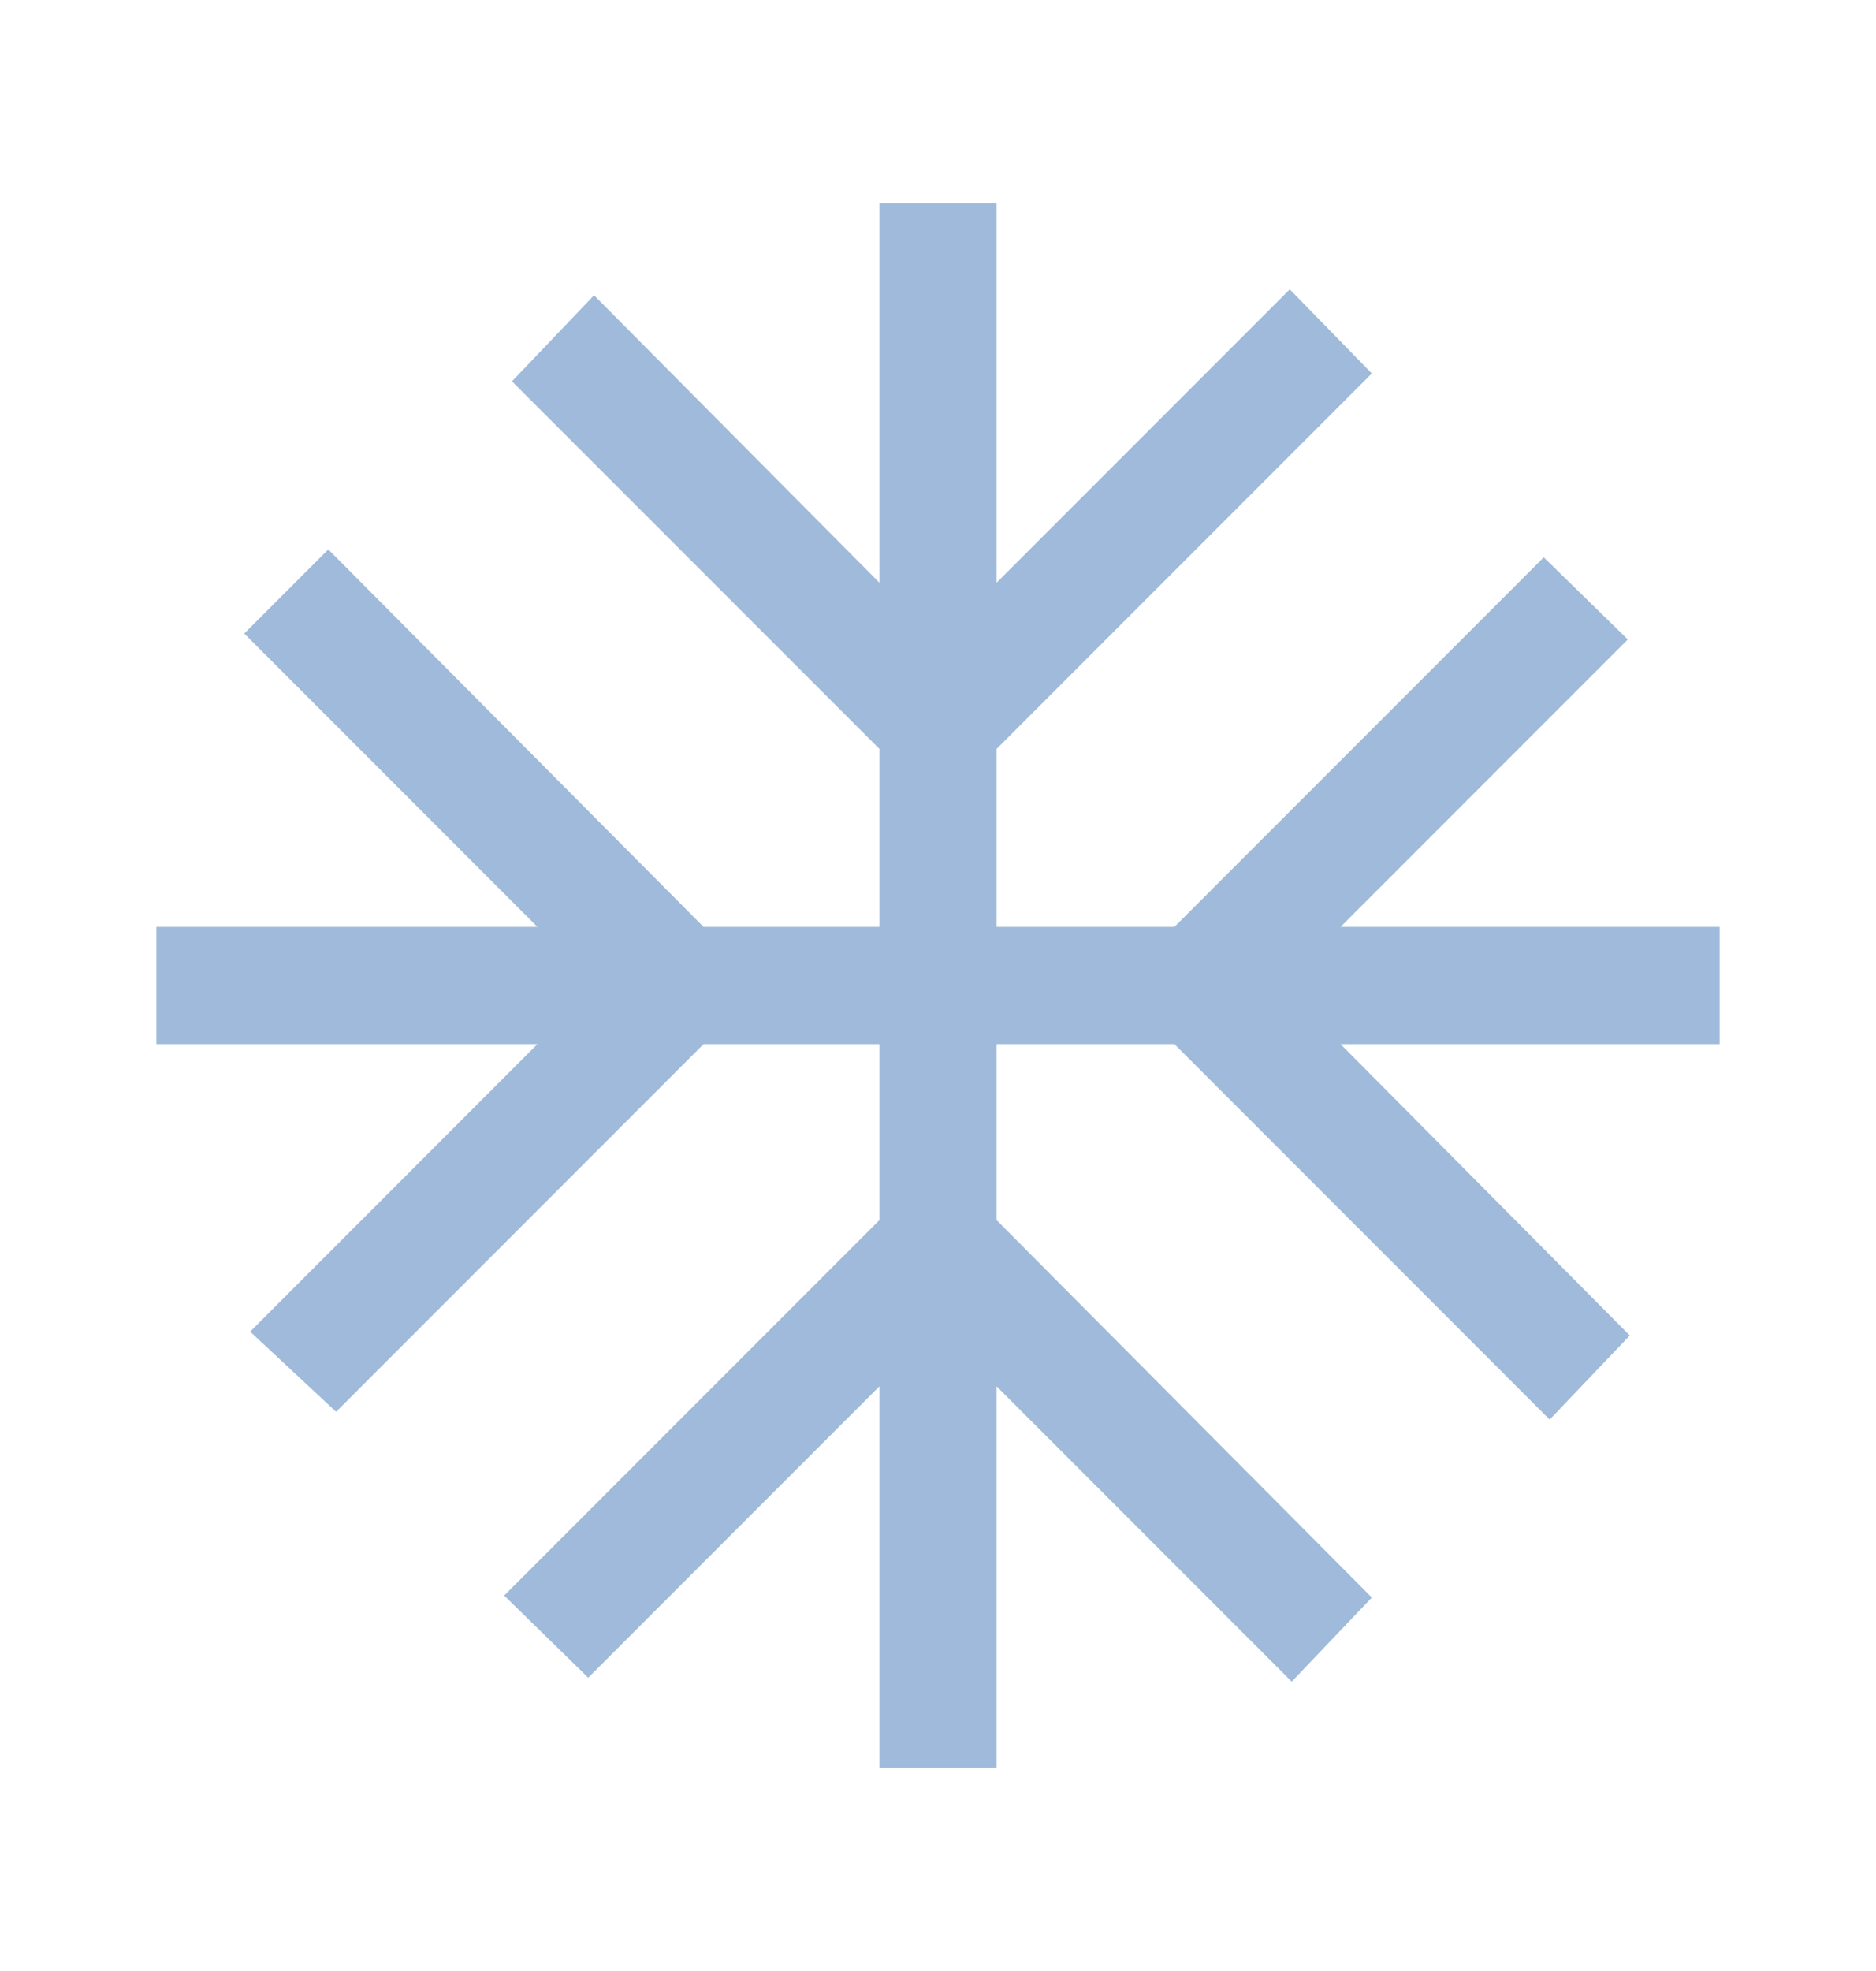 <svg width="20" height="21" viewBox="0 0 20 21" fill="none" xmlns="http://www.w3.org/2000/svg">
<g id="ac_unit_FILL0_wght400_GRAD0_opsz48 2">
<path id="Vector" d="M9.375 18.833V14.771L6.271 17.875L5.375 17L9.375 13V11.125H7.5L3.583 15.042L2.667 14.188L5.729 11.125H1.667V9.875H5.729L2.604 6.75L3.5 5.854L7.5 9.875H9.375V7.979L5.458 4.063L6.333 3.146L9.375 6.208V2.167H10.625V6.208L13.75 3.083L14.625 3.979L10.625 7.979V9.875H12.521L16.458 5.938L17.354 6.813L14.292 9.875H18.333V11.125H14.292L17.375 14.229L16.521 15.125L12.521 11.125H10.625V13L14.625 17.021L13.771 17.917L10.625 14.771V18.833H9.375Z" fill="#9FBADA"/>
</g>
</svg>
